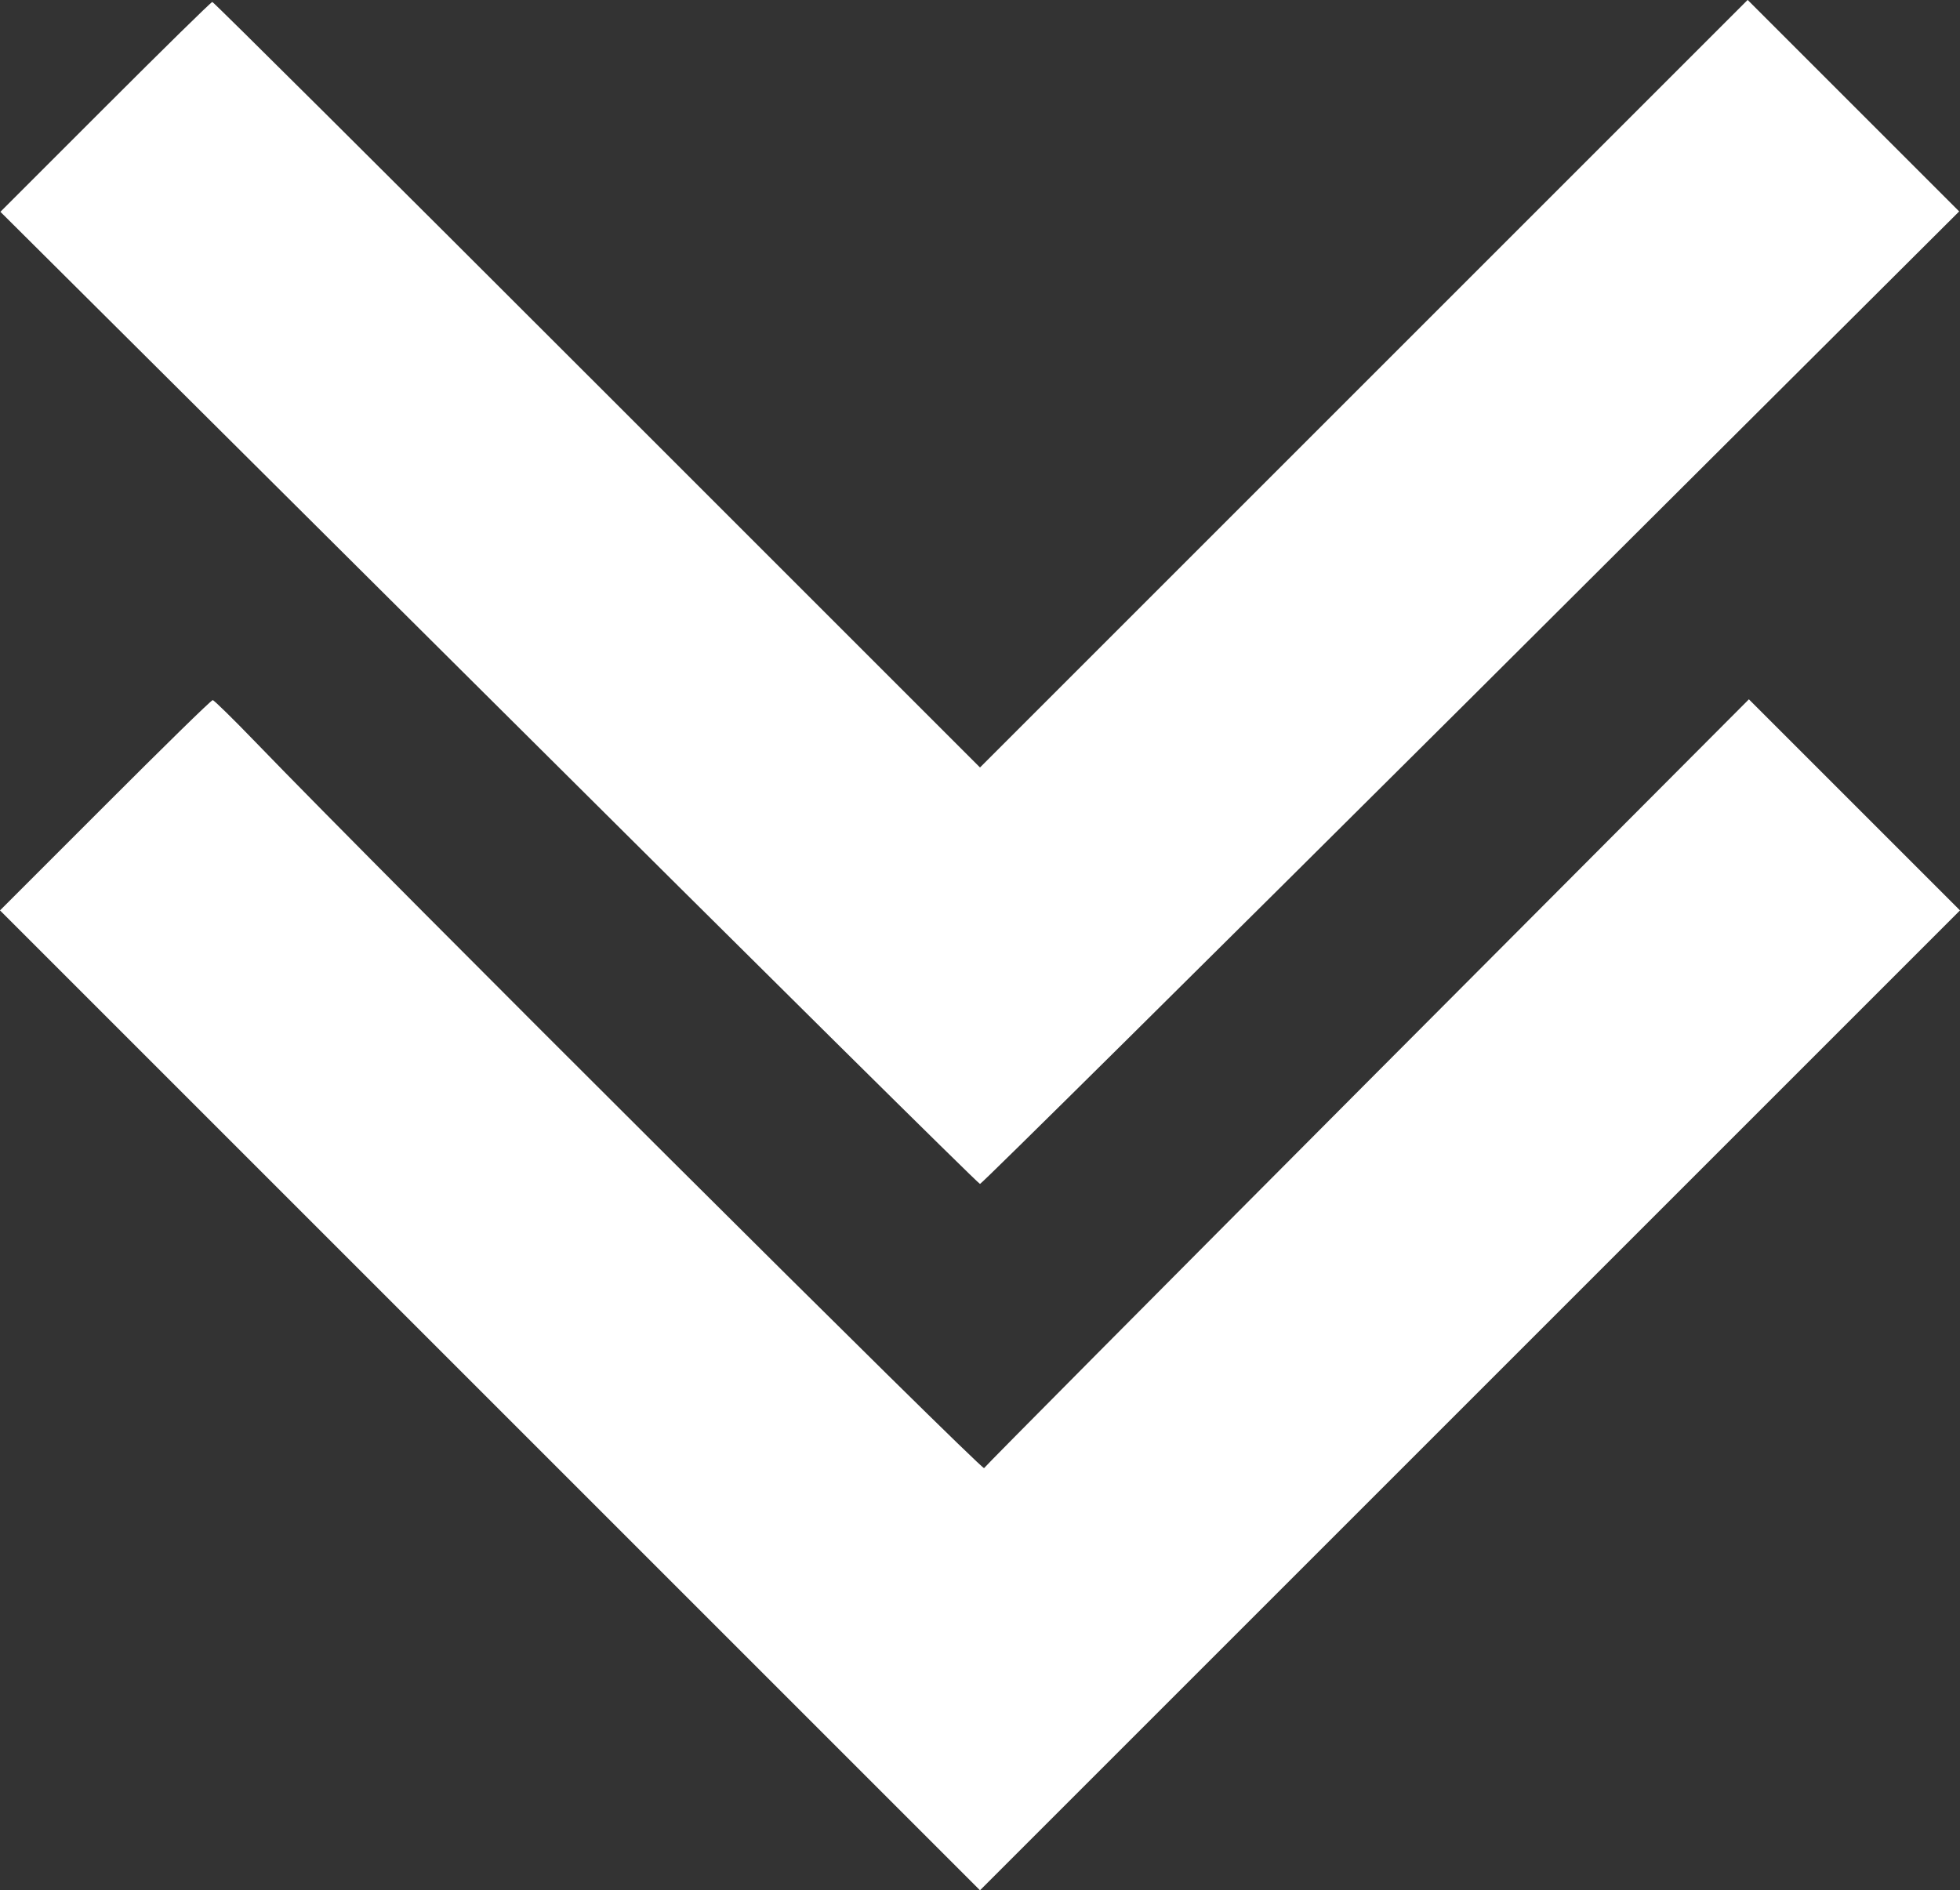 <?xml version="1.0" encoding="UTF-8" standalone="no"?><svg xmlns="http://www.w3.org/2000/svg" xmlns:xlink="http://www.w3.org/1999/xlink" fill="#ffffff" height="945.3" preserveAspectRatio="xMidYMid meet" version="1" viewBox="10.0 27.4 980.0 945.3" width="980" zoomAndPan="magnify"><rect x="10.0" y="27.4" width="980.0" height="945.3" fill="#333333" stroke="none"/><g><g id="change1_1"><path d="M626.7,4301.5L102,3776.8l2441.8-2429.6C3887.3,9.9,4991.8-1084.4,5000-1084.4S6112.7,9.9,7456.1,1347.2l2439.8,2431.6l-528.8,528.8l-528.8,528.8L6919.2,2917.3L5000,998.1L3084.9,2913.2c-1051.5,1051.5-1917.1,1913-1923.3,1913C1155.5,4826.2,914.6,4589.4,626.7,4301.5z" transform="matrix(.1 0 0 -.1 0 511)"/><path d="M624.7,808.2L100,283.5l2450-2450l2450-2450l2450,2450l2450,2450l-526.7,526.7l-528.8,528.8L6937.5-574c-1047.4-1051.5-1911-1921.2-1917.1-1931.4C5010.2-2519.7,2025.3,453,1376,1126.7c-110.2,114.3-206.2,208.3-212.3,208.3C1155.5,1335,914.6,1098.2,624.7,808.2z" transform="matrix(.1 0 0 -.1 0 511)"/></g></g></svg>